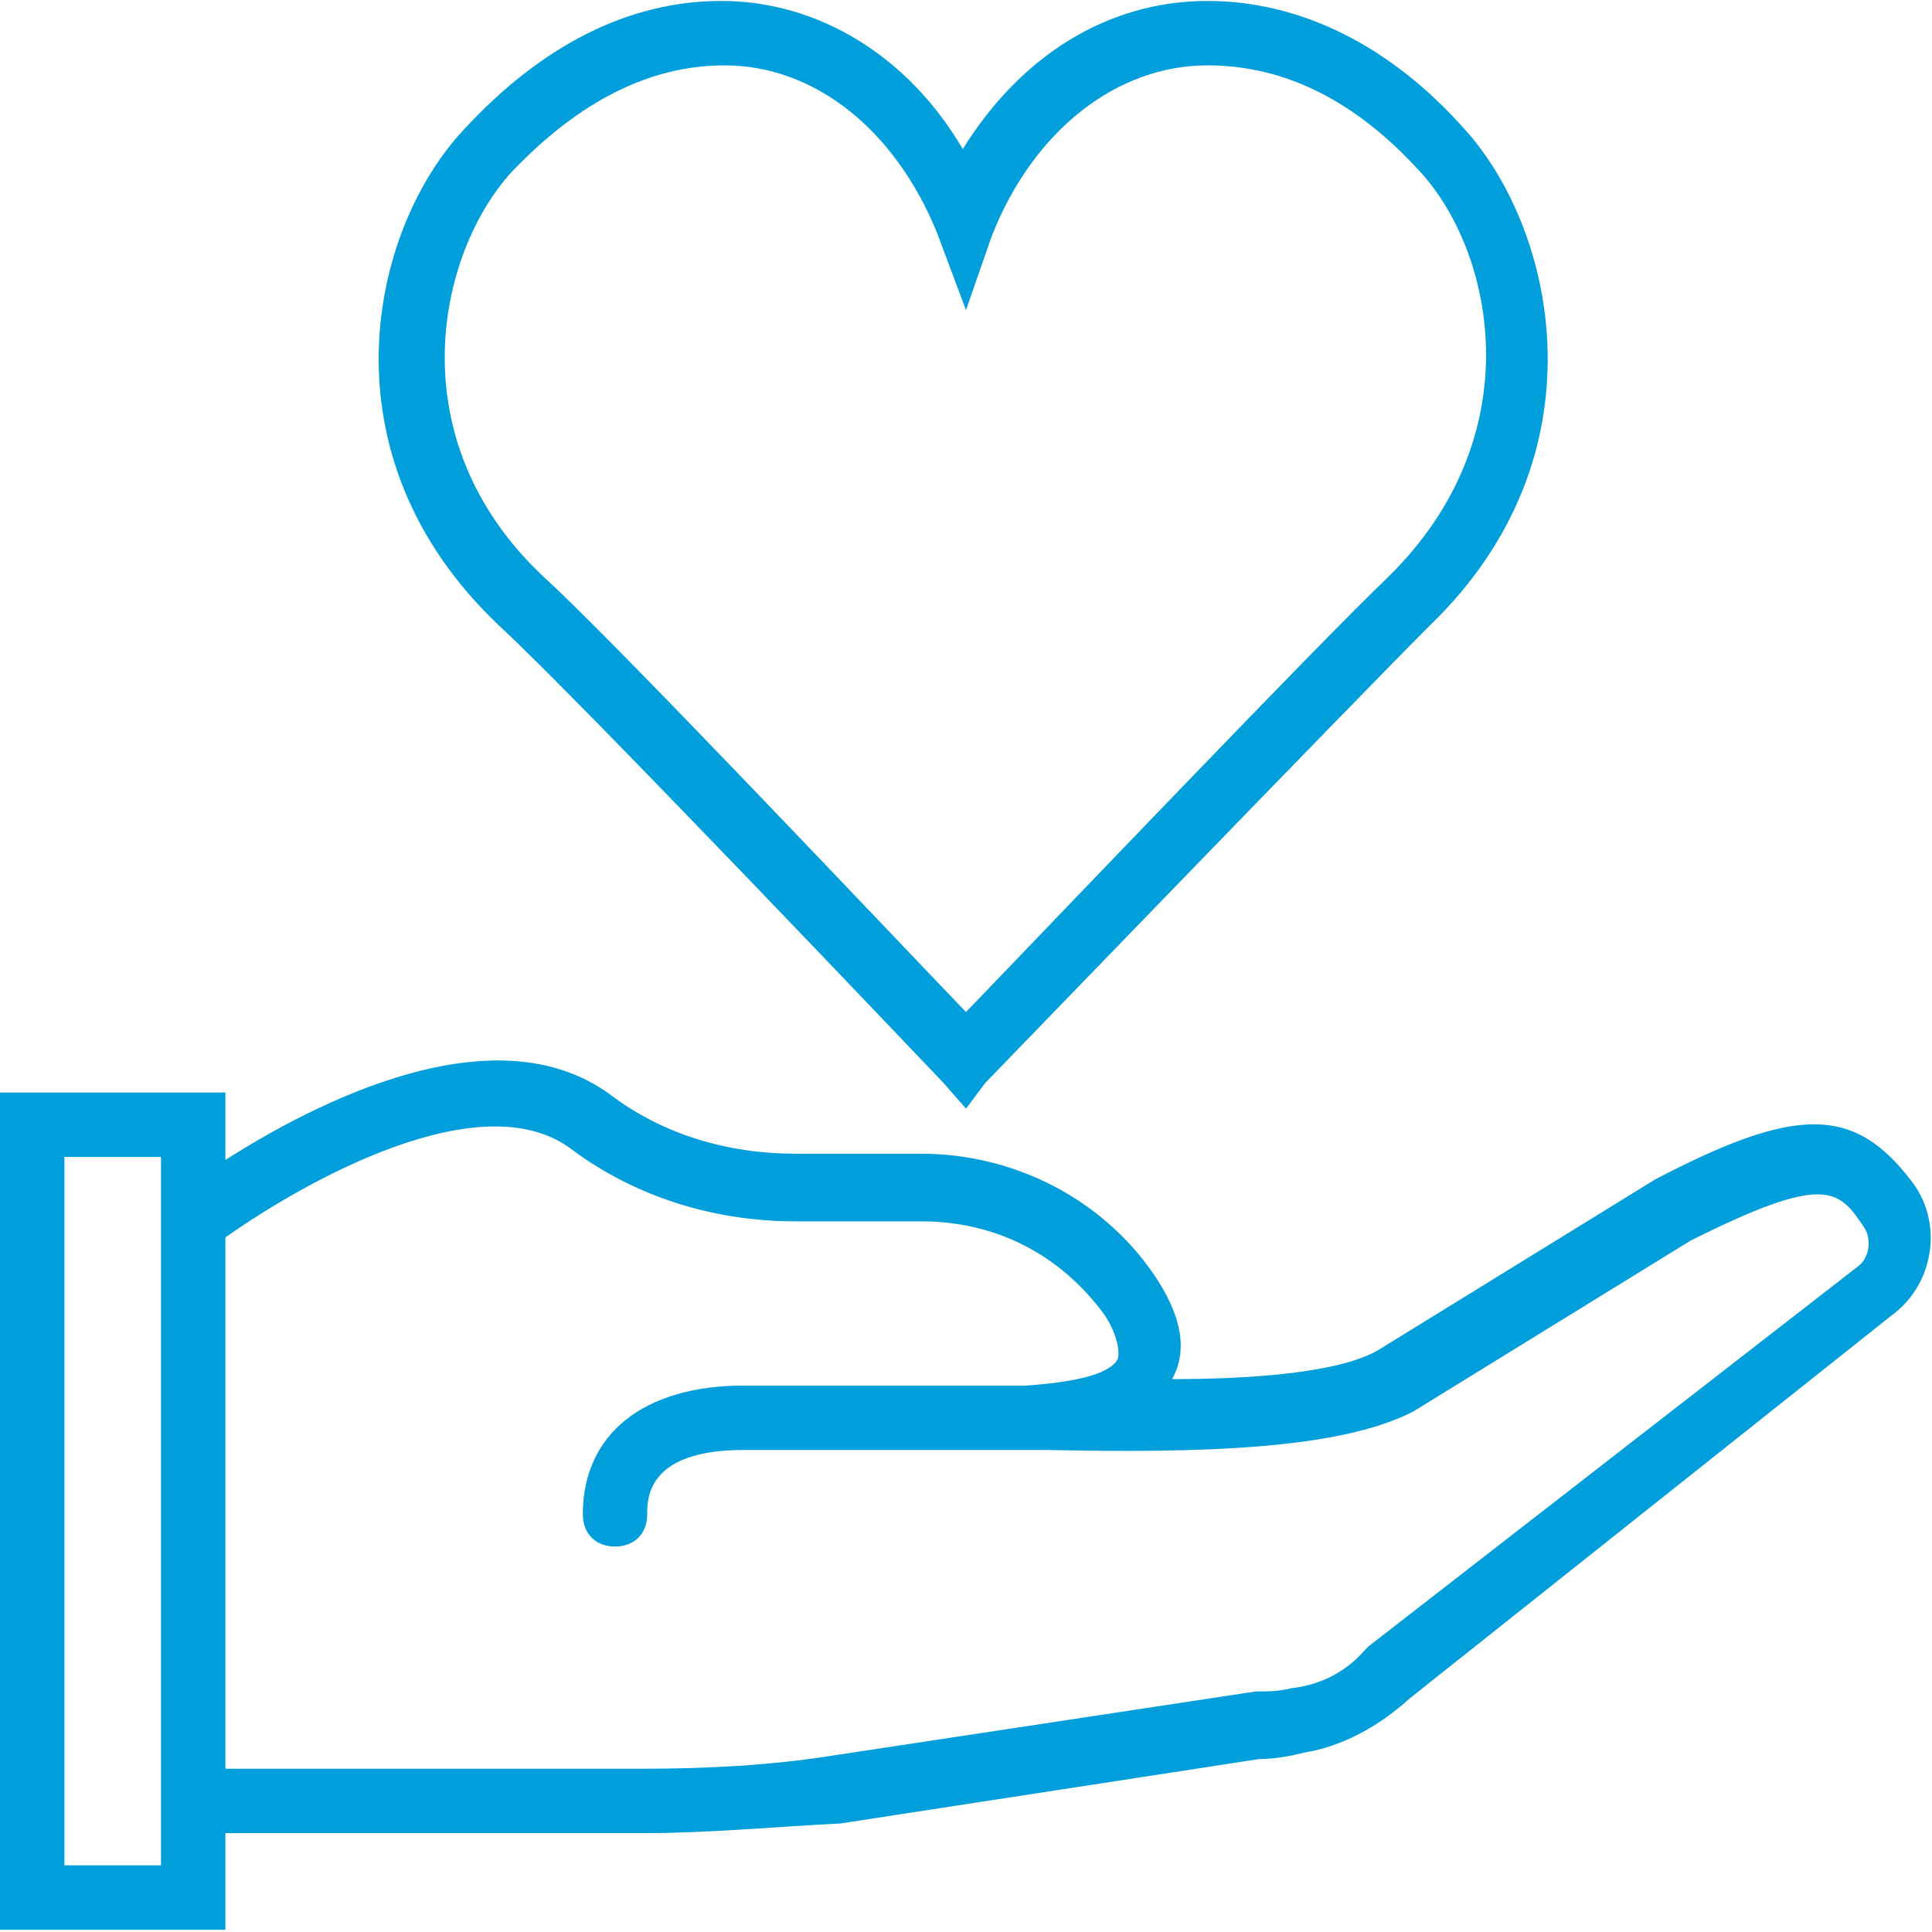 <svg xmlns="http://www.w3.org/2000/svg" width="512" height="512" viewBox="0 0 512 512" fill="none"><g clip-path="url(#clip0_106_42)"><path d="M132.267 165.8C153.6 185.427 249.174 286.12 250.027 286.973L256 293.8L261.12 286.973C261.973 286.12 358.4 186.28 378.88 165.8C425.813 120.573 412.16 60.84 388.267 34.387C368.64 12.2 344.747 0.253 320 0.253C293.547 0.253 270.507 14.76 255.147 39.506C240.64 14.759 216.747 0.253 191.147 0.253C166.4 0.253 143.36 12.2 122.88 34.386C98.133 60.84 84.48 120.573 132.267 165.8ZM135.68 45.48C153.6 26.706 172.373 17.32 192 17.32C215.893 17.32 237.227 34.387 248.32 61.693L256 82.173L262.827 62.546C273.92 34.386 296.107 17.32 320 17.32C340.48 17.32 359.253 26.707 376.32 45.48C395.947 66.813 406.187 115.453 367.787 153C349.867 170.067 278.187 245.16 256 268.2C234.667 246.013 162.987 170.067 144.213 153C104.96 116.306 116.053 66.813 135.68 45.48Z" fill="#009EDB"></path><path d="M506.88 313.426C491.52 292.946 476.16 292.946 438.613 312.573L365.227 357.8C354.987 363.773 331.947 365.48 310.614 365.48C314.881 357.8 313.174 348.413 305.494 337.32C291.841 317.693 268.801 305.747 244.054 305.747H210.774C192.854 305.747 175.787 300.627 162.134 290.387C131.343 267.294 83.194 292.422 59.734 307.41V289.534H0V511.4H59.733V485.8H170.666C187.733 485.8 205.653 484.093 222.719 483.24L333.652 466.173C337.919 466.173 342.185 465.32 345.599 464.466C355.839 462.759 365.226 457.639 373.759 449.959L502.612 347.559C512.853 339.026 514.56 323.666 506.88 313.426ZM42.667 494.333H17.067V306.6H42.667V319.4V485.8V494.333ZM492.373 335.613L362.667 436.306L361.814 437.159C356.694 443.132 349.867 446.546 342.187 447.399C338.774 448.252 336.214 448.252 332.8 448.252L220.16 465.32C203.947 467.88 186.88 468.733 170.667 468.733H59.733V327.933C80.213 313.426 128 286.12 151.893 304.893C168.106 316.84 188.586 323.666 210.773 323.666H244.053C263.68 323.666 280.746 332.199 292.693 348.413C296.106 353.533 296.96 358.653 296.106 360.36C293.546 364.627 283.306 366.333 272.213 367.187C268.8 367.187 265.386 367.187 262.826 367.187H197.12C170.667 367.187 154.453 379.987 154.453 401.32C154.453 406.44 157.866 409.853 162.986 409.853C168.106 409.853 171.519 406.44 171.519 401.32C171.519 397.053 171.519 384.253 197.119 384.253H261.972C264.532 384.253 267.945 384.253 273.065 384.253C273.918 384.253 275.625 384.253 277.332 384.253C317.439 385.106 354.985 384.253 374.612 374.013L448 328.786C483.84 310.866 487.253 315.133 494.08 325.373C495.787 327.933 495.787 333.053 492.373 335.613Z" fill="#009EDB"></path></g><defs><clipPath id="clip0_106_42"><rect width="511.653" height="511.653" fill="white"></rect></clipPath></defs></svg>
